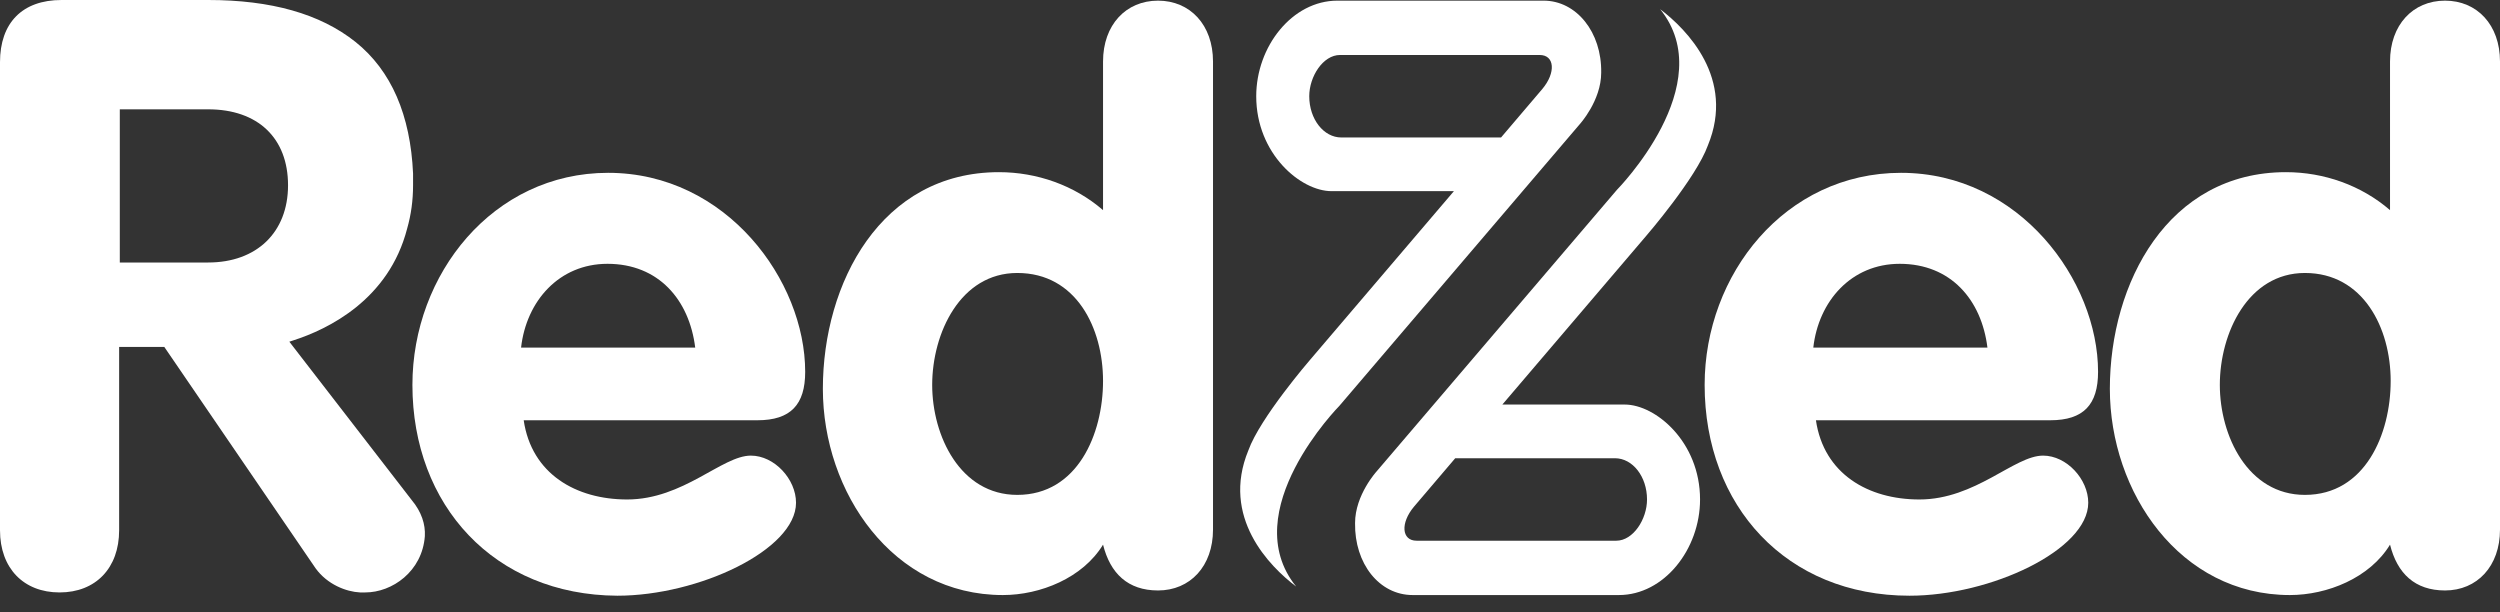 <?xml version="1.0" encoding="UTF-8"?>
<!-- Generated by Pixelmator Pro 3.6.14 -->
<svg width="200" height="49" viewBox="0 0 200 49" xmlns="http://www.w3.org/2000/svg">
    <rect x="0" y="0" width="200" height="49" fill="#333333" stroke="none"/>
    <g id="Group">
        <path id="Path" fill="#ffffff" stroke="none" d="M 41.896 33.621 C 42.524 37.916 46.085 39.958 50.17 39.958 C 54.674 39.958 57.764 36.449 60.068 36.449 C 61.953 36.449 63.682 38.335 63.682 40.22 C 63.682 43.991 55.879 47.657 49.385 47.657 C 39.539 47.604 32.993 40.429 32.993 30.793 C 32.993 21.943 39.434 13.826 48.652 13.826 C 58.13 13.826 64.415 22.467 64.415 29.746 C 64.415 32.364 63.263 33.621 60.592 33.621 L 41.896 33.621 Z M 55.617 27.808 C 55.145 23.985 52.684 21.105 48.599 21.105 C 44.724 21.105 42.105 24.09 41.686 27.808 C 41.739 27.808 55.617 27.808 55.617 27.808 Z"/>
        <path id="path1" fill="#ffffff" stroke="none" d="M 97.041 42.367 C 97.041 45.3 95.208 47.237 92.642 47.237 C 90.233 47.237 88.819 45.876 88.243 43.572 C 86.62 46.242 83.216 47.604 80.23 47.604 C 71.432 47.604 65.829 39.382 65.829 31.108 C 65.829 22.624 70.49 13.773 79.916 13.773 C 82.954 13.773 85.939 14.821 88.243 16.811 L 88.243 4.923 C 88.243 1.99 90.076 0.052 92.642 0.052 C 95.208 0.052 97.041 1.99 97.041 4.923 L 97.041 42.367 Z M 81.383 21.838 C 76.826 21.838 74.575 26.656 74.575 30.793 C 74.575 34.878 76.826 39.591 81.383 39.591 C 86.201 39.591 88.243 34.721 88.243 30.479 C 88.243 26.237 86.096 21.838 81.383 21.838 Z"/>
        <path id="path2" fill="#ffffff" stroke="none" d="M 145.274 33.621 C 145.902 37.916 149.463 39.958 153.548 39.958 C 158.052 39.958 161.142 36.449 163.446 36.449 C 165.331 36.449 167.06 38.335 167.06 40.22 C 167.06 43.991 159.256 47.657 152.763 47.657 C 142.917 47.657 136.371 40.482 136.371 30.793 C 136.371 21.943 142.812 13.826 152.082 13.826 C 161.561 13.826 167.845 22.467 167.845 29.746 C 167.845 32.364 166.693 33.621 164.022 33.621 C 163.917 33.621 145.274 33.621 145.274 33.621 Z M 158.995 27.808 C 158.523 23.985 156.062 21.105 151.977 21.105 C 148.102 21.105 145.483 24.09 145.064 27.808 L 158.995 27.808 Z"/>
        <path id="path3" fill="#ffffff" stroke="none" d="M 200 42.367 C 200 45.3 198.167 47.237 195.601 47.237 C 193.192 47.237 191.778 45.876 191.202 43.572 C 189.578 46.242 186.174 47.604 183.189 47.604 C 174.391 47.604 168.788 39.382 168.788 31.108 C 168.788 22.624 173.449 13.773 182.875 13.773 C 185.913 13.773 188.898 14.821 191.202 16.811 L 191.202 4.923 C 191.202 1.99 193.035 0.052 195.601 0.052 C 198.167 0.052 200 1.99 200 4.923 L 200 42.367 Z M 184.394 21.838 C 179.838 21.838 177.586 26.656 177.586 30.793 C 177.586 34.878 179.838 39.591 184.394 39.591 C 189.212 39.591 191.254 34.721 191.254 30.479 C 191.254 26.237 189.055 21.838 184.394 21.838 Z"/>
        <path id="path4" fill="#ffffff" stroke="none" d="M 16.654 21 L 9.584 21 L 9.584 8.746 L 16.654 8.746 C 20.634 8.746 23.043 11.05 23.043 14.821 C 23.043 18.591 20.529 21 16.654 21 Z M 32.941 40.011 L 32.05 38.858 L 23.147 27.337 L 23.462 27.232 C 26.237 26.342 31.108 23.985 32.574 18.277 C 32.888 17.177 33.045 16.025 33.045 14.821 C 33.045 14.768 33.045 14.716 33.045 14.611 C 33.045 14.559 33.045 14.506 33.045 14.454 C 33.045 14.297 33.045 14.14 33.045 13.983 L 33.045 13.878 C 32.836 9.217 31.317 5.656 28.437 3.352 C 25.609 1.1 21.681 0 16.654 0 L 4.923 0 C 1.781 0 0 1.833 0 4.975 L 0 42.419 C 0 45.457 1.885 47.395 4.766 47.395 C 7.646 47.395 9.531 45.457 9.531 42.419 L 9.531 27.756 L 13.145 27.756 L 25.242 45.457 C 26.185 46.766 27.704 47.342 28.803 47.395 C 28.961 47.395 29.065 47.395 29.222 47.395 C 31.369 47.395 33.779 45.719 33.988 42.891 C 34.04 41.948 33.726 40.953 32.941 40.011 Z"/>
        <path id="path5" fill="#ffffff" stroke="none" d="M 123.383 7.122 C 122.44 8.222 120.084 10.998 120.084 10.998 L 107.306 10.998 C 105.892 10.998 104.74 9.531 104.74 7.698 C 104.74 6.127 105.839 4.399 107.201 4.399 C 107.201 4.399 122.336 4.399 123.174 4.399 C 124.378 4.399 124.483 5.813 123.383 7.122 Z M 123.488 0.052 C 120.869 0.052 106.991 0.052 106.991 0.052 C 103.378 0.052 100.498 3.718 100.498 7.698 C 100.498 12.307 104.059 15.292 106.52 15.292 L 116.313 15.292 L 104.792 28.803 C 104.792 28.803 100.812 33.412 99.869 36.03 C 97.67 41.372 101.545 45.3 103.692 46.923 C 98.822 40.901 107.149 32.469 107.149 32.469 L 126.368 9.95 C 126.368 9.95 128.096 8.065 128.096 5.813 C 128.149 2.566 126.106 0.052 123.488 0.052 Z"/>
        <path id="path6" fill="#ffffff" stroke="none" d="M 113.119 40.534 C 114.061 39.434 116.418 36.659 116.418 36.659 L 129.196 36.659 C 130.61 36.659 131.762 38.125 131.762 39.958 C 131.762 41.529 130.662 43.257 129.301 43.257 C 129.301 43.257 114.166 43.257 113.328 43.257 C 112.124 43.257 112.019 41.843 113.119 40.534 Z M 113.014 47.604 C 115.632 47.604 129.51 47.604 129.51 47.604 C 133.124 47.604 136.004 43.938 136.004 39.958 C 136.004 35.35 132.443 32.364 129.982 32.364 L 120.188 32.364 L 131.71 18.853 C 131.71 18.853 135.69 14.245 136.633 11.626 C 138.832 6.284 134.957 2.357 132.81 0.733 C 137.68 6.756 129.353 15.187 129.353 15.187 L 110.134 37.706 C 110.134 37.706 108.405 39.591 108.405 41.843 C 108.353 45.09 110.343 47.604 113.014 47.604 Z"/>
    </g>
</svg>
